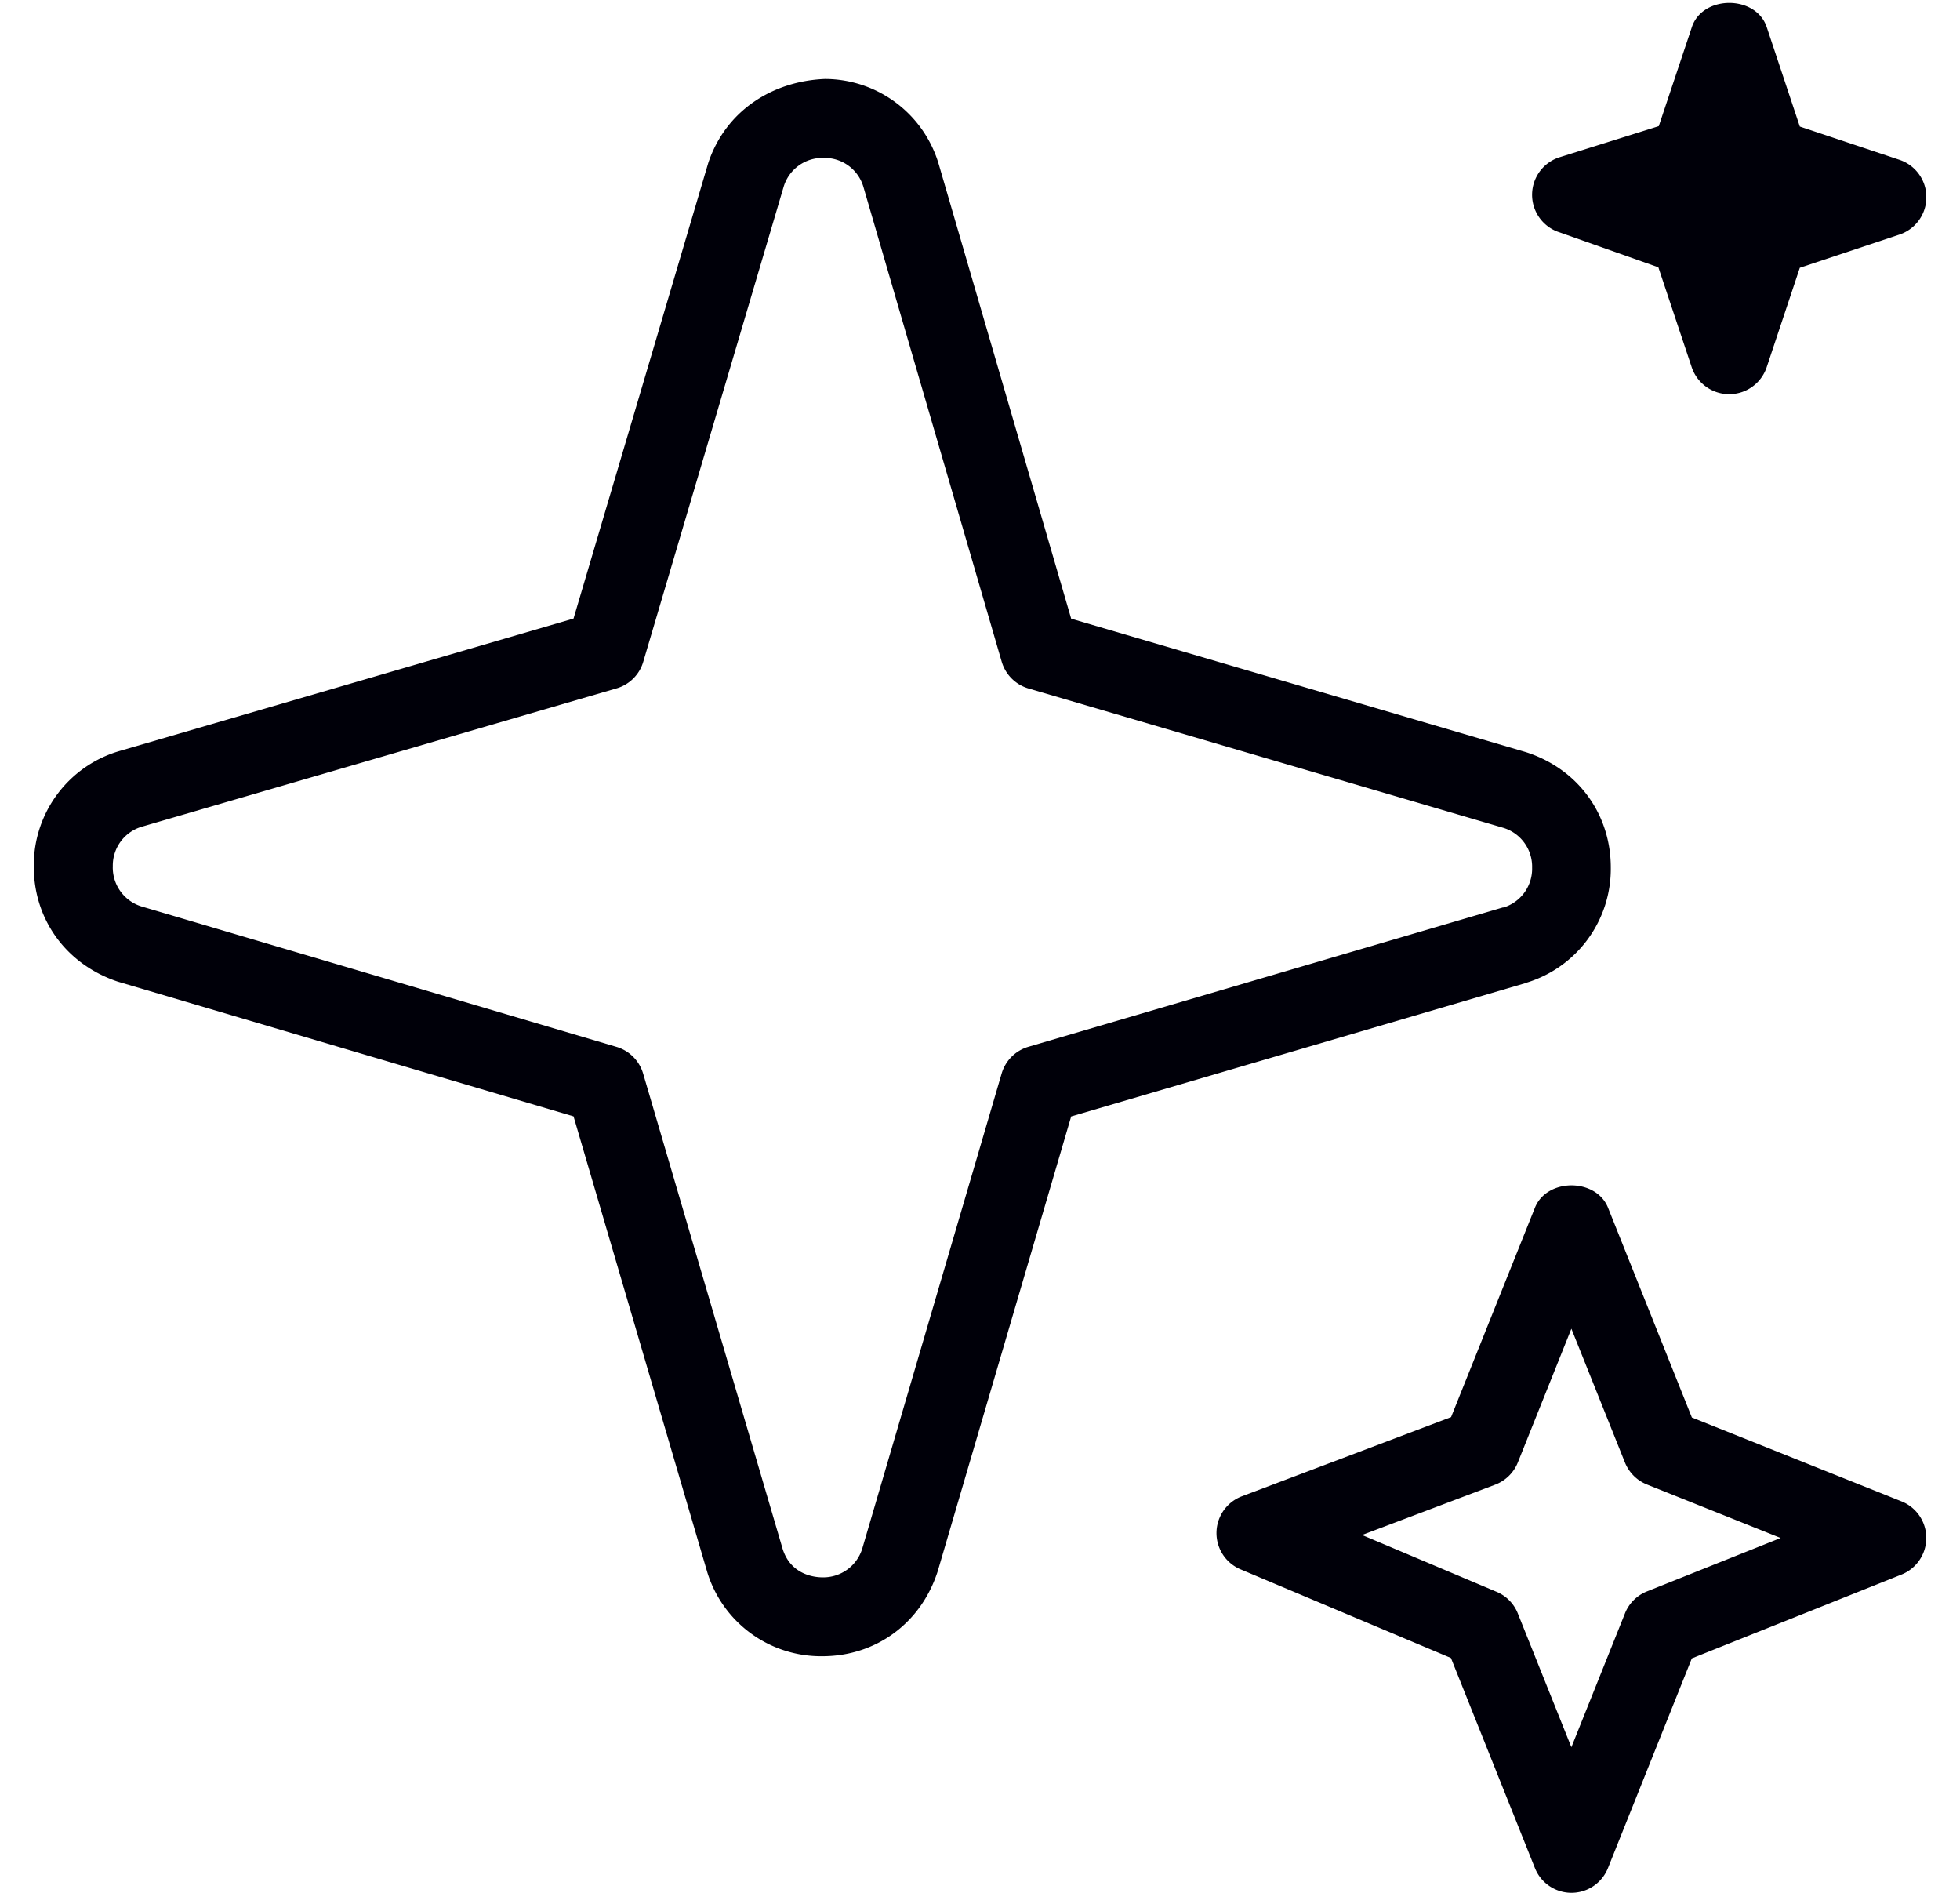 <svg xmlns="http://www.w3.org/2000/svg" width="29" height="28" fill="none"><g fill="#000009" clip-path="url(#a)"><path d="m23.055 3.43 1.482.524.494 1.48a.585.585 0 0 0 1.108 0l.491-1.473 1.474-.491a.583.583 0 0 0 0-1.106l-1.474-.492L26.14.4c-.16-.476-.947-.476-1.107 0l-.49 1.466-1.464.459a.583.583 0 0 0-.023 1.106ZM28.134 22.209l-3.101-1.24-1.24-3.102c-.176-.443-.907-.443-1.083 0l-1.24 3.096-3.092 1.17a.582.582 0 0 0-.02 1.083l3.11 1.31 1.242 3.106a.582.582 0 0 0 1.082 0l1.24-3.1 3.102-1.24a.583.583 0 0 0 0-1.083Zm-3.768 1.333a.581.581 0 0 0-.324.326l-.792 1.978-.792-1.978a.579.579 0 0 0-.315-.321l-1.99-.84 1.97-.745a.584.584 0 0 0 .335-.329l.792-1.978.792 1.978c.06.149.176.266.324.326l1.98.792-1.98.791ZM22.591 14.535a1.76 1.76 0 0 0 1.242-1.702c0-.792-.487-1.46-1.256-1.707l-6.728-1.974-1.958-6.718a1.76 1.76 0 0 0-1.686-1.266c-.777.032-1.466.469-1.725 1.24L8.486 9.15l-6.72 1.96A1.76 1.76 0 0 0 .5 12.795c-.01.792.47 1.466 1.24 1.725l6.746 1.994 1.979 6.744a1.76 1.76 0 0 0 1.702 1.242c.792 0 1.46-.488 1.707-1.256l1.975-6.729 6.728-1.974.014-.004v-.003Zm-.35-1.113-7.026 2.063a.583.583 0 0 0-.395.396l-2.06 7.02a.603.603 0 0 1-.592.432c-.106 0-.463-.031-.587-.417l-2.065-7.034a.584.584 0 0 0-.394-.396l-7.03-2.078a.602.602 0 0 1-.423-.597.599.599 0 0 1 .433-.583l7.02-2.045a.58.58 0 0 0 .396-.395l2.078-7.029a.6.6 0 0 1 .59-.423h.007a.598.598 0 0 1 .583.432l2.045 7.02c.056.19.204.34.396.396l7.02 2.06a.601.601 0 0 1 .432.592.6.6 0 0 1-.426.589l-.002-.003Z"/></g><defs><clipPath id="a"><path fill="#fff" d="M.5 0h28v28H.5z"/></clipPath></defs></svg>